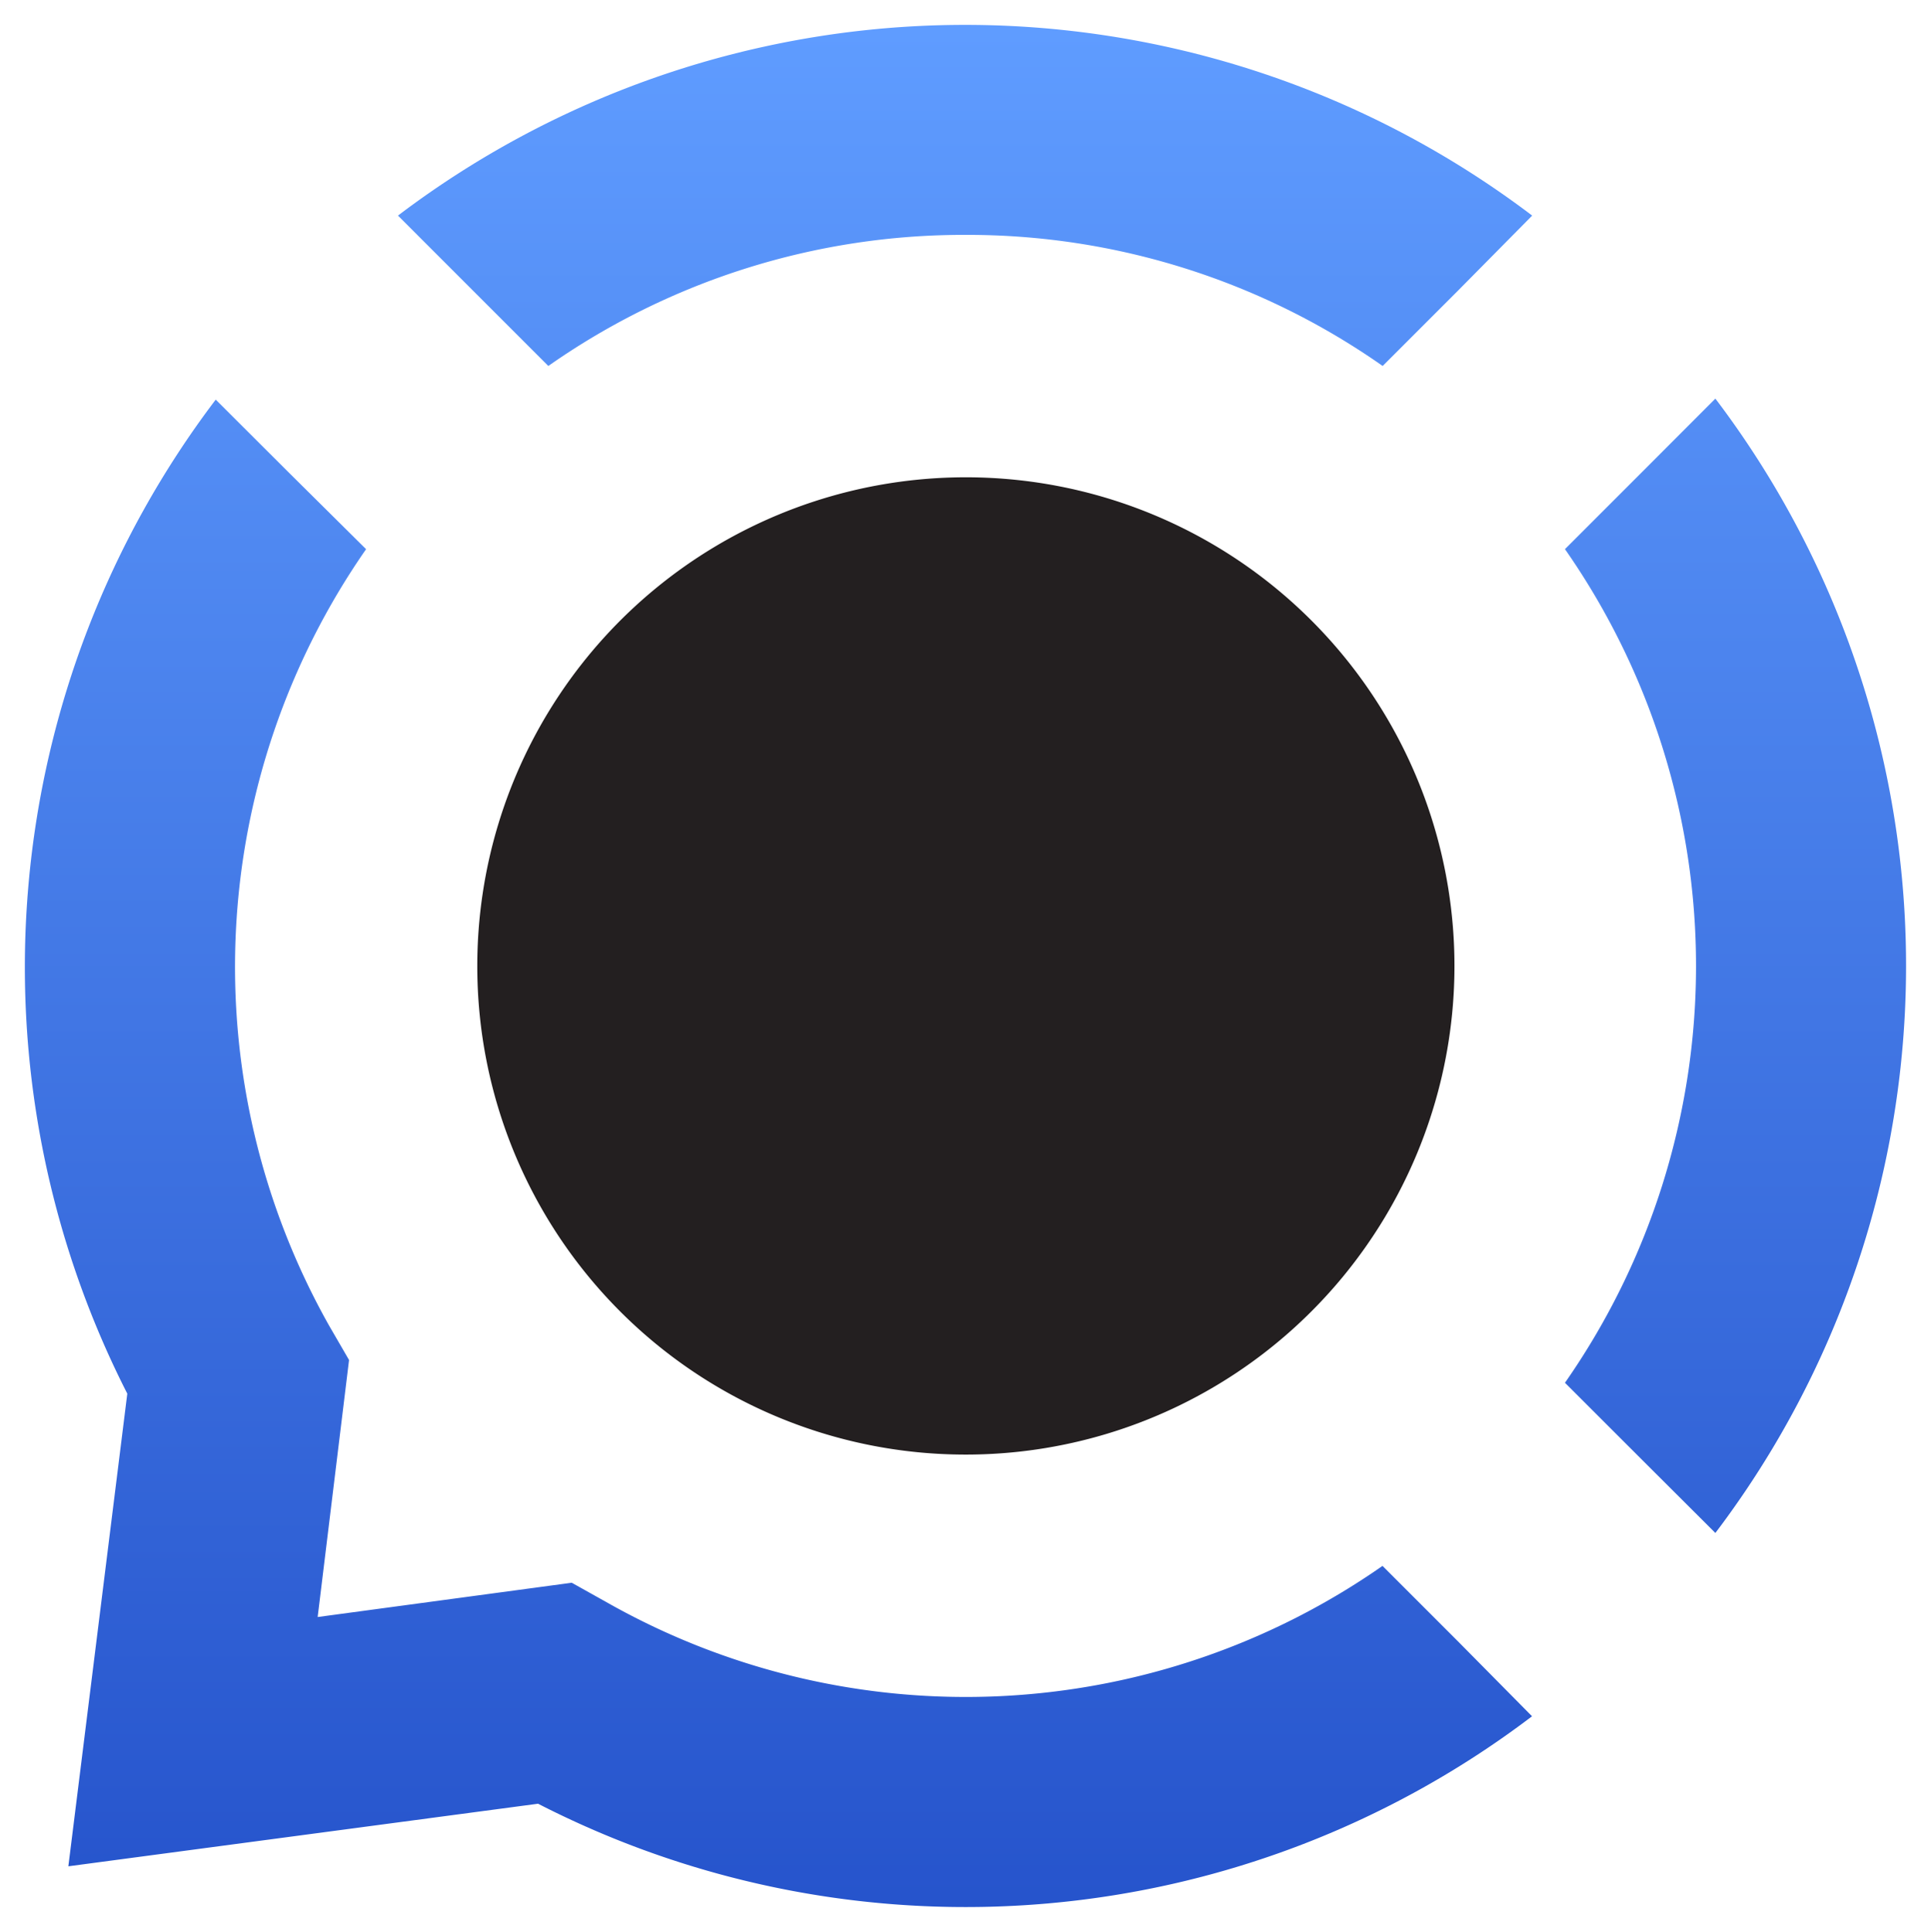 <?xml version="1.0" encoding="UTF-8"?>
<svg xmlns="http://www.w3.org/2000/svg" xmlns:xlink="http://www.w3.org/1999/xlink" width="38.759" height="38.774" viewBox="0 0 38.759 38.774">
  <defs>
    <linearGradient id="linear-gradient" x1="0.5" x2="0.5" y2="1" gradientUnits="objectBoundingBox">
      <stop offset="0" stop-color="#5f9cff"></stop>
      <stop offset="1" stop-color="#2654cc"></stop>
    </linearGradient>
  </defs>
  <g id="Group_360" data-name="Group 360" transform="translate(-140 -6089.634)">
    <path id="Union_1" data-name="Union 1" d="M7.3,28.7l-9.428,1.256,1.183-9.486A18.848,18.848,0,0,1,.83.52L2.313,2,3.848,3.522a14.67,14.67,0,0,0-.742,15.583l.4.69-.63,5.158,5.1-.688.692.387a14.617,14.617,0,0,0,15.582-.725l1.518,1.518,1.483,1.5A18.793,18.793,0,0,1,7.3,28.7ZM29.43,21.769l-1.518-1.517a14.616,14.616,0,0,0,0-16.731l1.535-1.535L30.931.5a18.84,18.84,0,0,1,0,22.766ZM15.888-2.786A14.52,14.52,0,0,0,7.506-.155L4.488-3.173a18.84,18.84,0,0,1,22.766,0l-1.483,1.5L24.253-.155A14.505,14.505,0,0,0,15.888-2.786Z" transform="translate(143.5 6097.134)" stroke="rgba(0,0,0,0)" stroke-miterlimit="10" stroke-width="1" fill="url(#linear-gradient)"></path>
    <path id="Path_115" data-name="Path 115" d="M13.656,23.477a9.807,9.807,0,1,0-9.792-9.807,9.8,9.8,0,0,0,9.792,9.807" transform="translate(145.716 6095.35)" fill="#231f20"></path>
  </g>
</svg>
